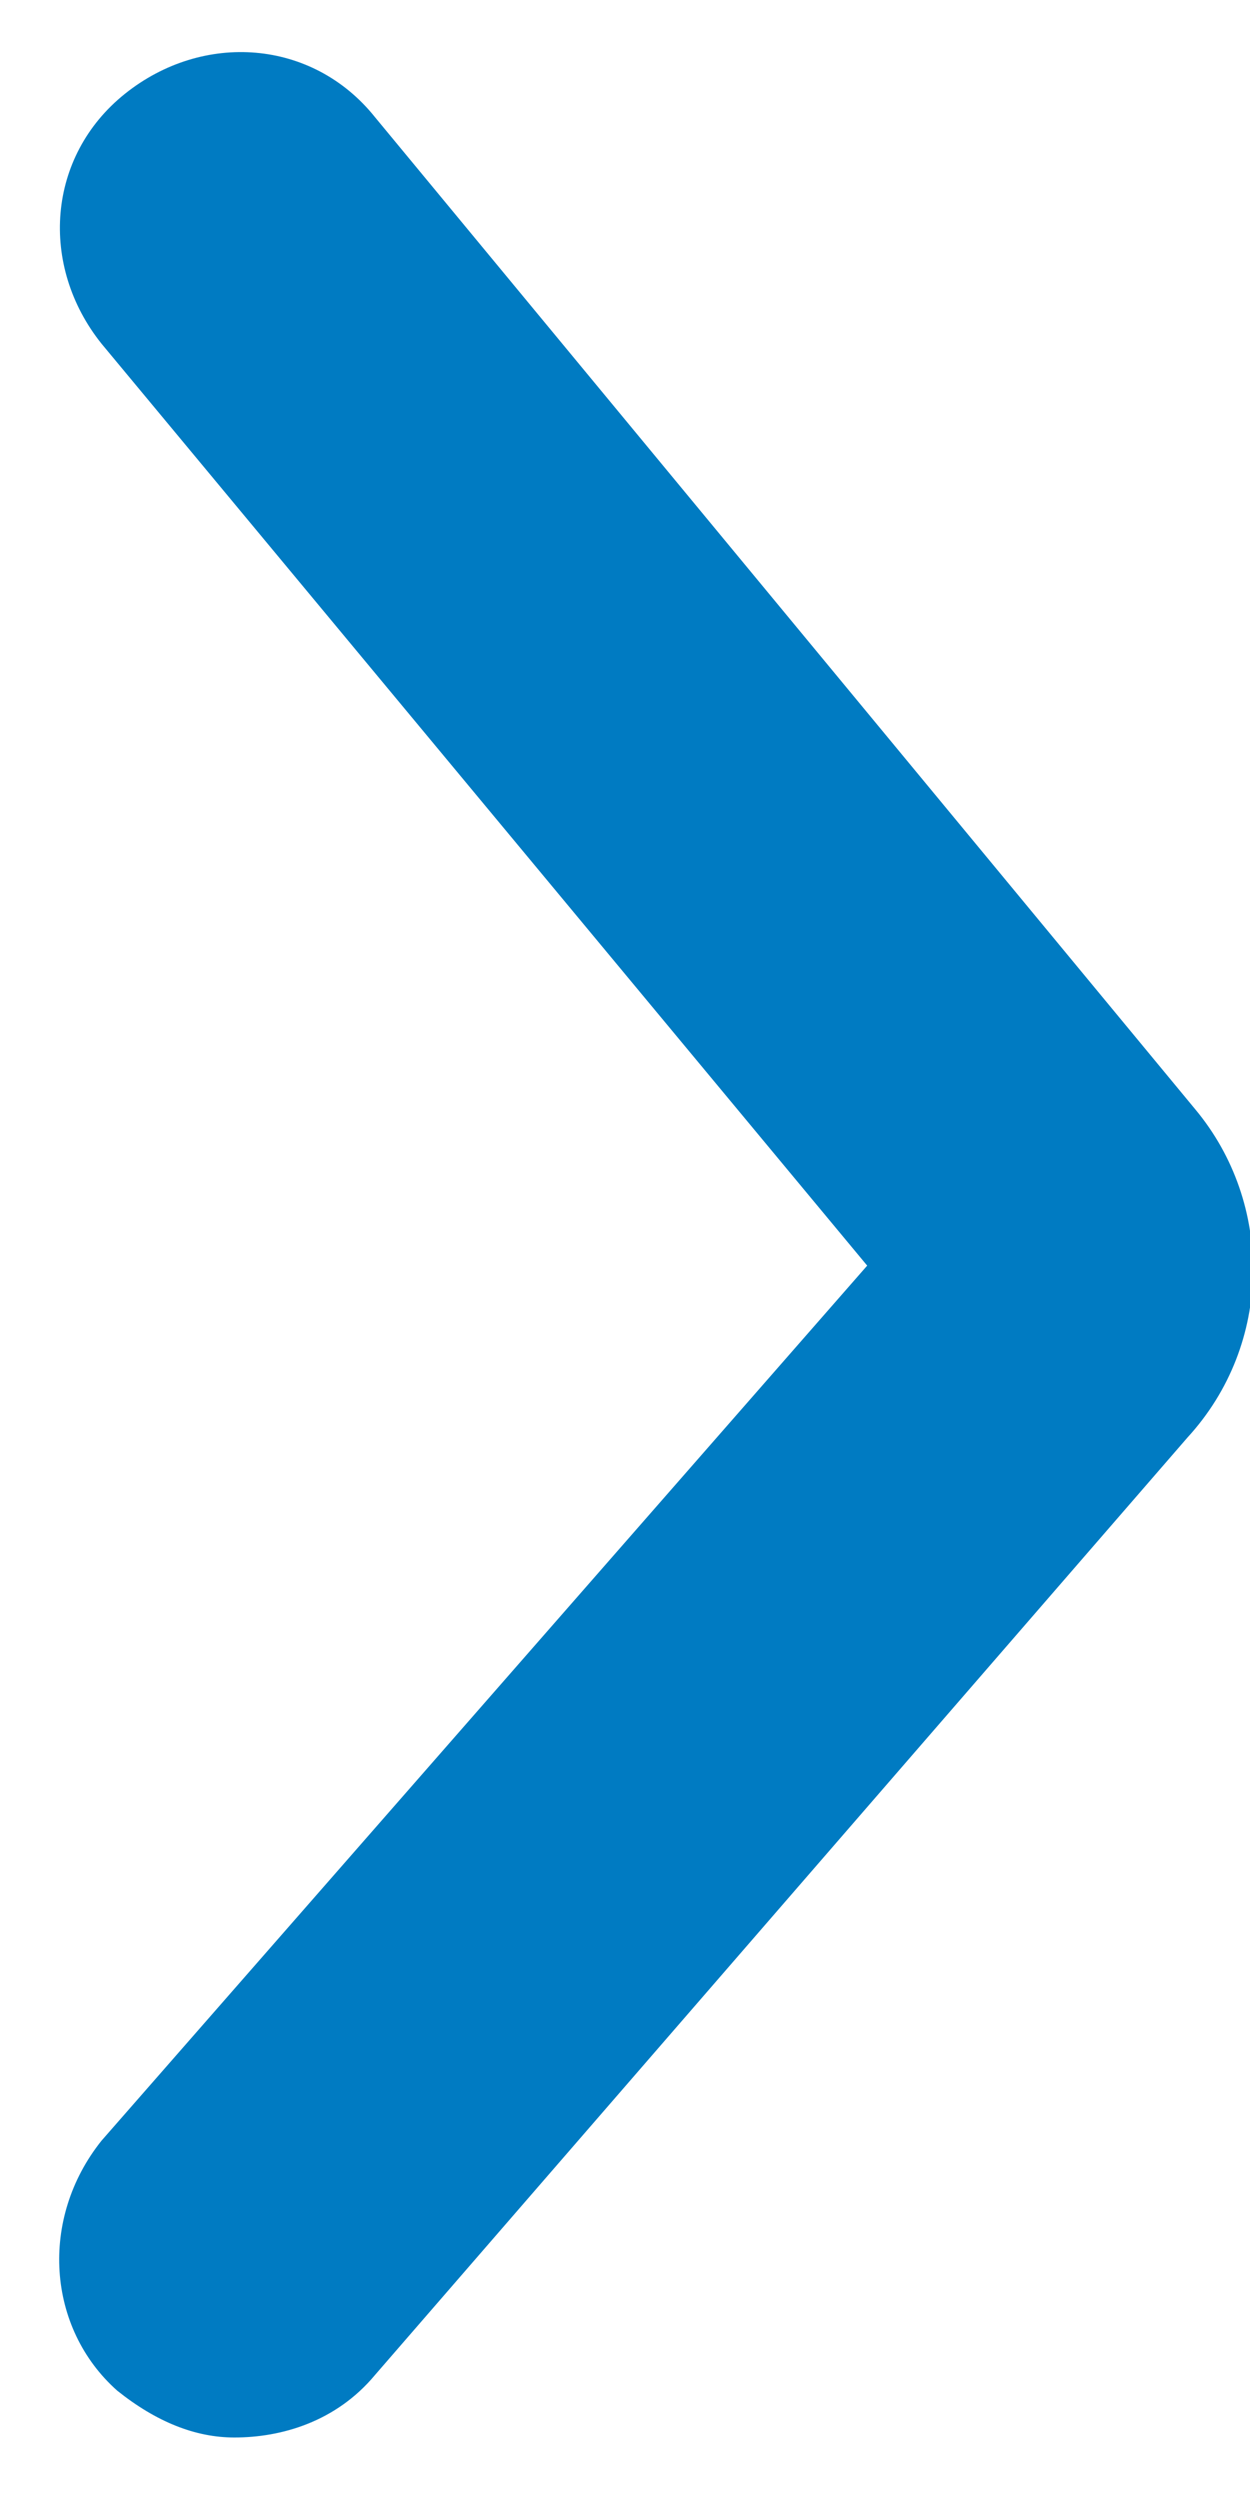 <?xml version="1.0" encoding="UTF-8"?>
<!-- Generator: Adobe Illustrator 25.4.1, SVG Export Plug-In . SVG Version: 6.00 Build 0)  -->
<svg version="1.1" id="Layer_168712c42529d9" xmlns="http://www.w3.org/2000/svg" xmlns:xlink="http://www.w3.org/1999/xlink" x="0px" y="0px" viewBox="0 0 16 32" style="enable-background:new 0 0 16 32;" xml:space="preserve" aria-hidden="true" width="16px" height="32px"><defs><linearGradient class="cerosgradient" data-cerosgradient="true" id="CerosGradient_id0f07ab546" gradientUnits="userSpaceOnUse" x1="50%" y1="100%" x2="50%" y2="0%"><stop offset="0%" stop-color="#d1d1d1"/><stop offset="100%" stop-color="#d1d1d1"/></linearGradient><linearGradient/></defs>
<style type="text/css">
	.st0-68712c42529d9{fill:#007BC2;}
</style>
<path class="st0-68712c42529d9" d="M3,31.2c-0.5,0-1-0.2-1.5-0.6c-0.9-0.8-1-2.2-0.2-3.2l9.8-11.2L1.3,4.4c-0.8-1-0.7-2.4,0.3-3.2  c1-0.8,2.4-0.7,3.2,0.3l10.5,12.7c1,1.2,1,3-0.1,4.2l-10.4,12C4.3,31,3.6,31.2,3,31.2z M11.7,17.1L11.7,17.1L11.7,17.1z"/>
</svg>